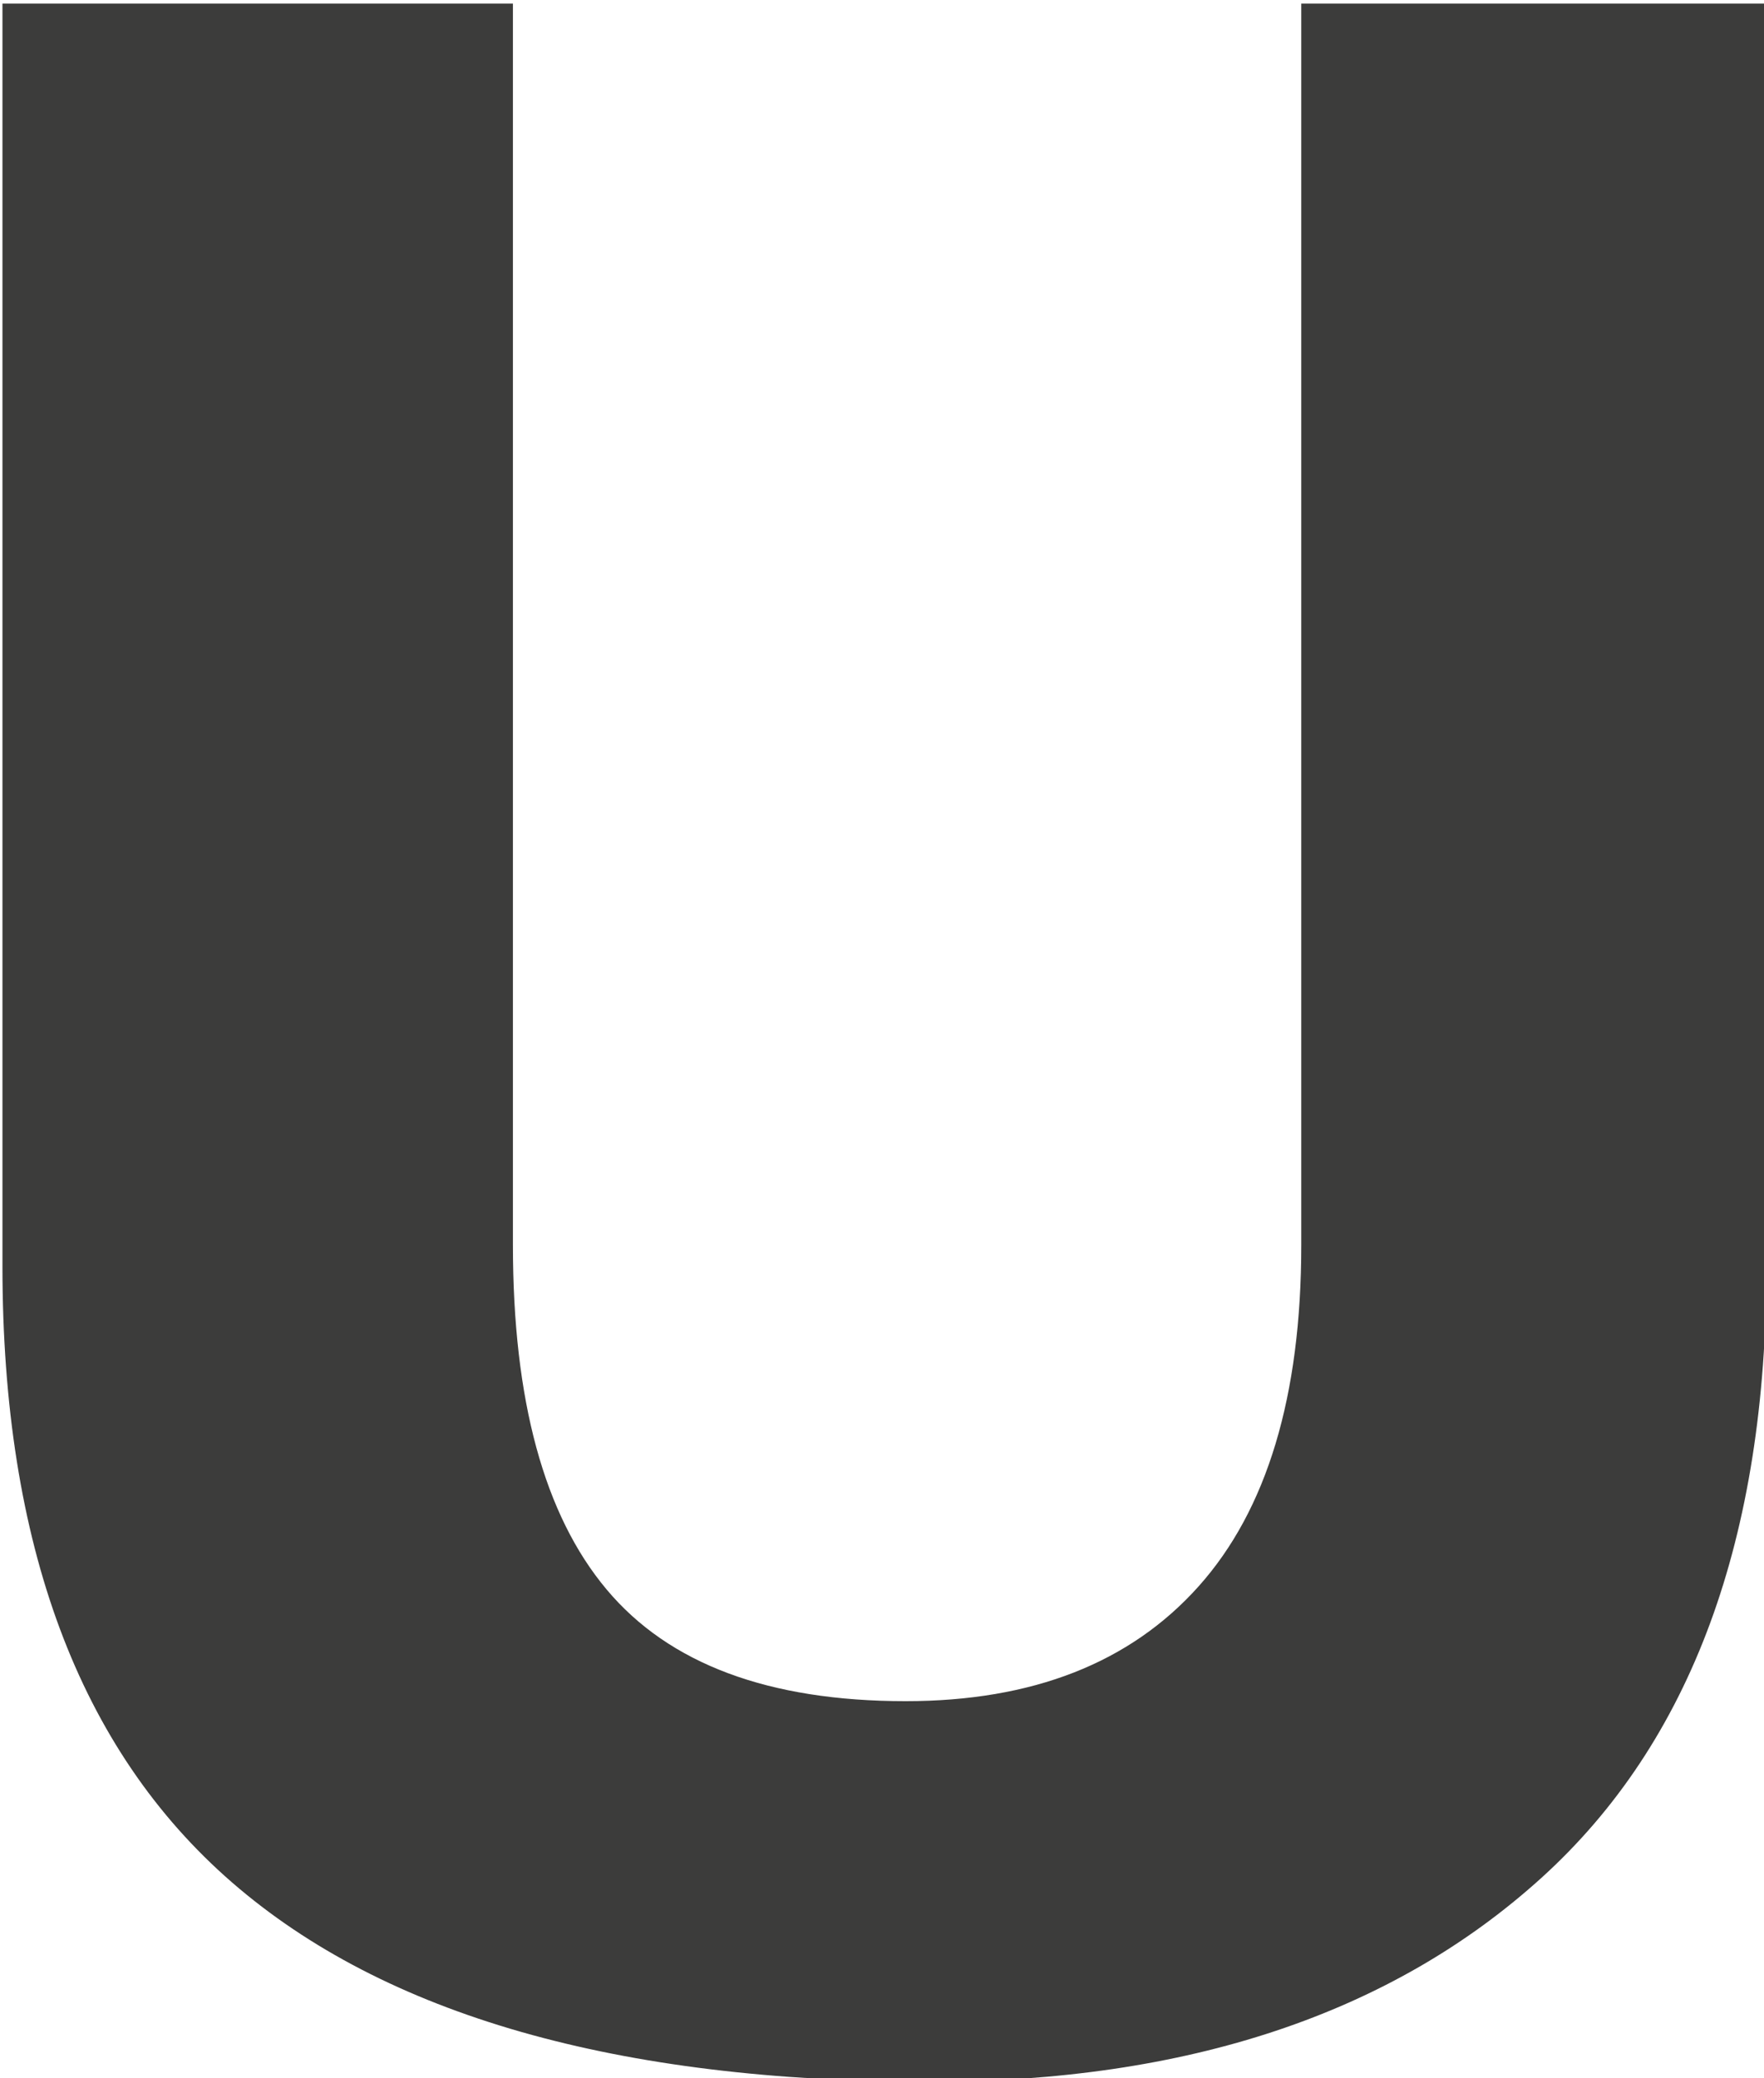 <?xml version="1.0" encoding="utf-8"?>
<!-- Generator: Adobe Illustrator 16.0.0, SVG Export Plug-In . SVG Version: 6.00 Build 0)  -->
<!DOCTYPE svg PUBLIC "-//W3C//DTD SVG 1.1//EN" "http://www.w3.org/Graphics/SVG/1.1/DTD/svg11.dtd">
<svg version="1.1" id="Capa_1" xmlns="http://www.w3.org/2000/svg" xmlns:xlink="http://www.w3.org/1999/xlink" x="0px" y="0px"
	 width="389.04px" height="458.32px" viewBox="0 0 389.04 458.32" enable-background="new 0 0 389.04 458.32" xml:space="preserve">
<g>
	<path fill="#3C3C3B" d="M51.167,415.151C17.412,385.841,0.54,340.542,0.54,279.254V0.797h112.582v273.794
		c0,34.204,6.88,59.519,20.65,75.943c13.761,16.437,35.744,24.647,65.951,24.647c27.979,0,49.516-8.431,64.617-25.314
		c15.094-16.872,22.648-41.968,22.648-75.276V0.797H389.58v278.457c0,59.954-16.549,104.922-49.629,134.898
		c-33.09,29.979-78.057,44.966-134.898,44.966C136.208,459.118,84.915,444.464,51.167,415.151z"/>
</g>
</svg>
